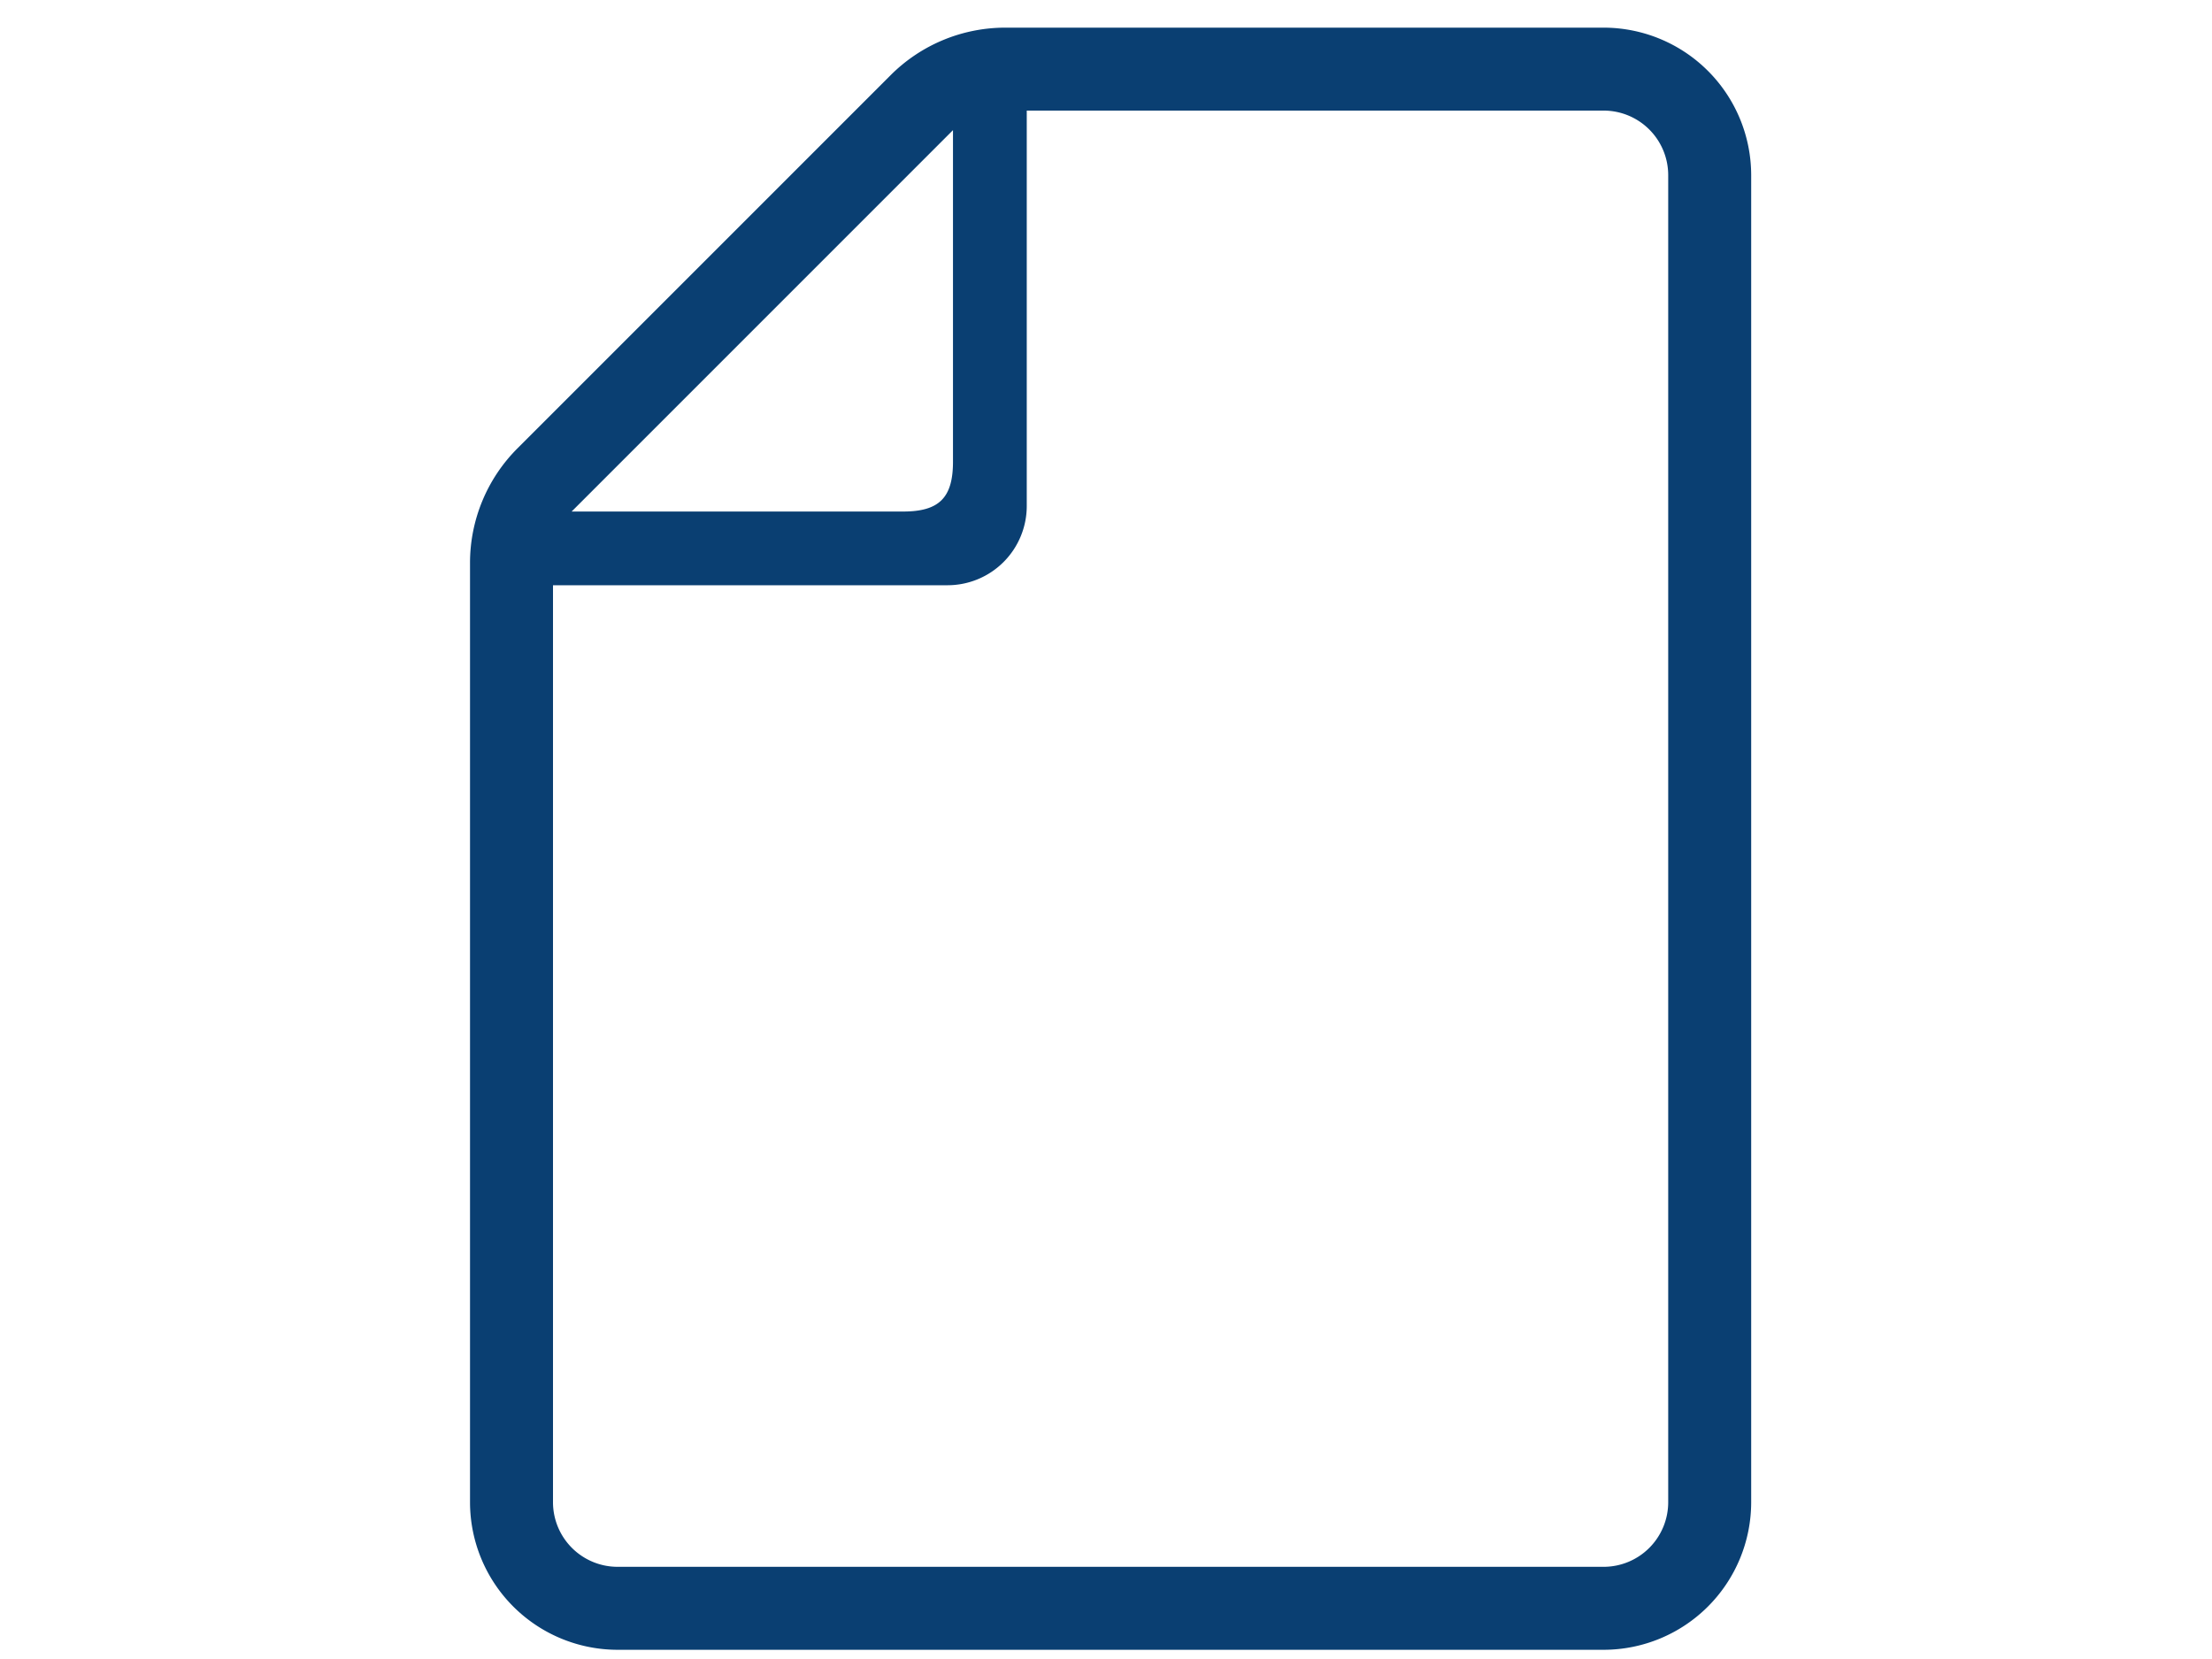 <svg xmlns="http://www.w3.org/2000/svg" width="80" height="60" viewBox="0 0 80 60">
  <g id="グループ_632" data-name="グループ 632" transform="translate(-776 -2836)">
    <g id="白紙の書類ファイルアイコン" transform="translate(739.182 2837)">
      <path id="パス_207" data-name="パス 207" d="M94.817,0H73.175a5.862,5.862,0,0,0-4.142,1.715l-13.5,13.5a5.856,5.856,0,0,0-1.716,4.143V53.332a5.341,5.341,0,0,0,5.335,5.335H94.817a5.341,5.341,0,0,0,5.335-5.335v-48A5.34,5.34,0,0,0,94.817,0ZM71.284,3.707V15.7c0,1.3-.5,1.8-1.8,1.8H57.492ZM97.151,53.332a2.337,2.337,0,0,1-2.334,2.334H59.153a2.337,2.337,0,0,1-2.335-2.334V20.166H71.09A2.866,2.866,0,0,0,73.952,17.3V3H94.817a2.336,2.336,0,0,1,2.334,2.333Z" fill="#0a3f72"/>
    </g>
    <rect id="長方形_1363" data-name="長方形 1363" width="80" height="60" transform="translate(776 2836)" fill="none"/>
  </g>
</svg>
